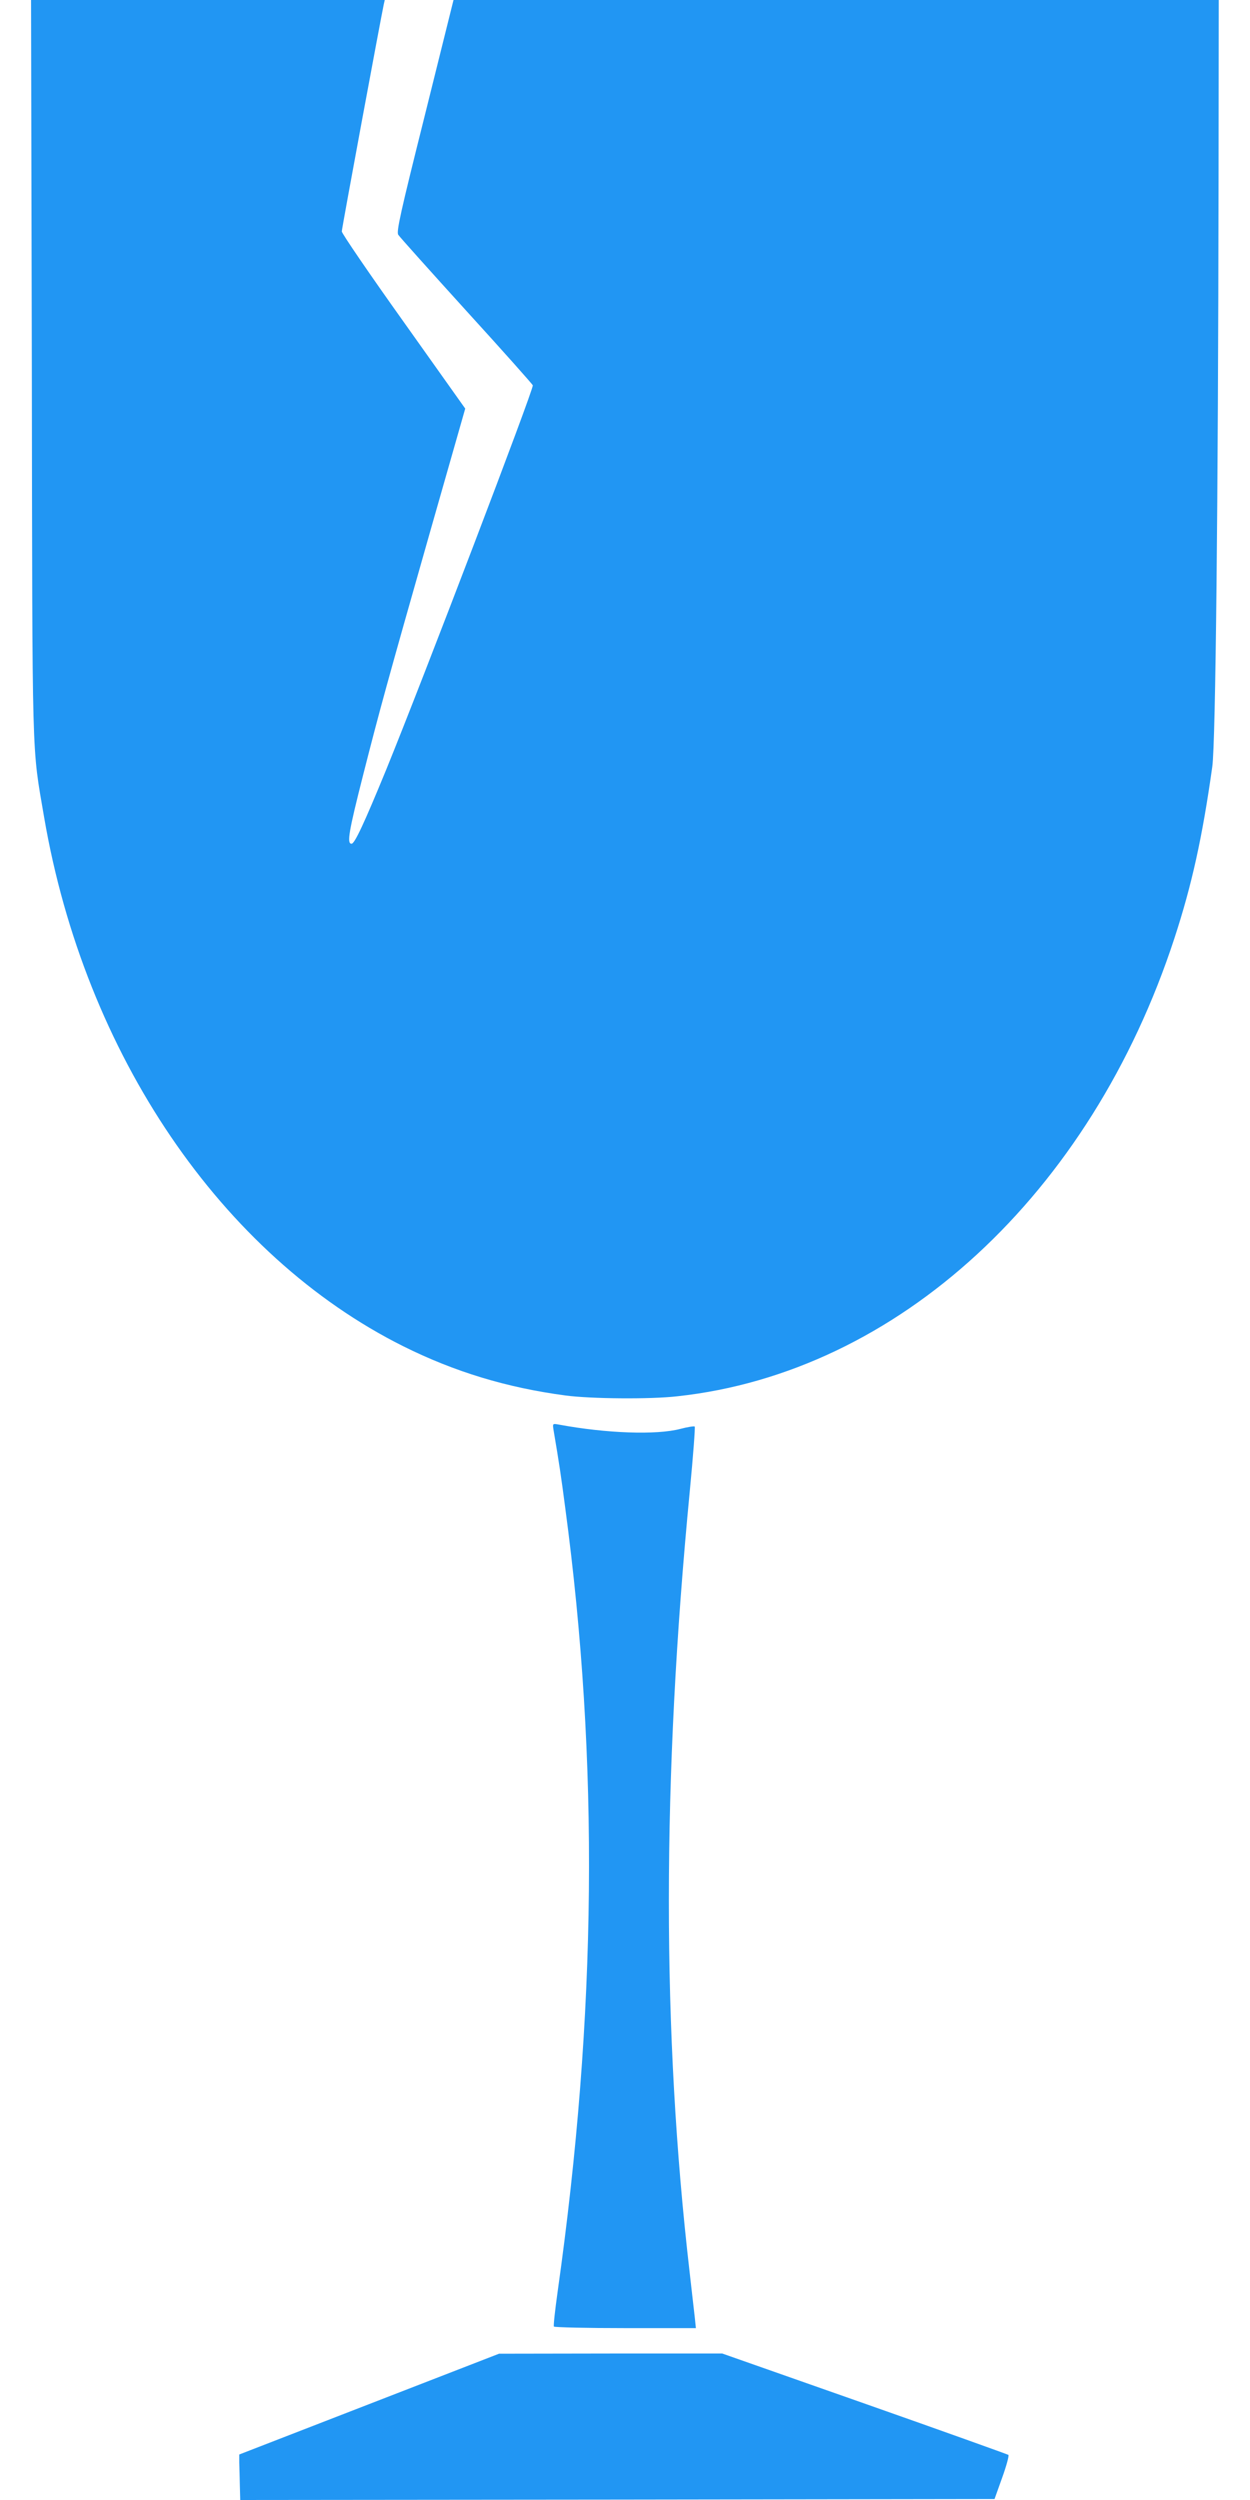 <?xml version="1.0" standalone="no"?>
<!DOCTYPE svg PUBLIC "-//W3C//DTD SVG 20010904//EN"
 "http://www.w3.org/TR/2001/REC-SVG-20010904/DTD/svg10.dtd">
<svg version="1.0" xmlns="http://www.w3.org/2000/svg"
 width="640pt" height="1280pt" viewBox="0 0 640 1280"
 preserveAspectRatio="xMidYMid meet">
<g transform="translate(0,1280) scale(0.1,-0.1)"
fill="#2196f3" stroke="none">
<path d="M163 10918 c3 -2067 -1 -1927 63 -2303 208 -1212 908 -2243 1839
-2708 263 -131 530 -212 831 -252 128 -17 433 -20 572 -4 1127 122 2117 1035
2545 2345 89 272 143 516 194 879 17 125 30 1344 32 3003 l1 922 -1959 0
-1959 0 -147 -591 c-125 -499 -146 -595 -136 -611 7 -11 164 -186 349 -390
185 -203 338 -375 340 -381 4 -21 -558 -1495 -752 -1971 -111 -270 -160 -376
-176 -376 -25 0 -15 60 60 355 83 326 120 462 346 1256 l176 617 -316 445
c-174 244 -316 452 -316 462 0 15 201 1098 215 1163 l5 22 -905 0 -906 0 4
-1882z"/>
<path d="M2834 5479 c29 -171 39 -238 60 -399 174 -1299 162 -2591 -39 -4014
-13 -93 -22 -173 -19 -178 3 -4 168 -8 366 -8 l361 0 -6 58 c-4 31 -15 134
-26 228 -142 1228 -142 2517 1 4002 17 177 28 325 25 328 -3 3 -36 -2 -74 -12
-122 -32 -378 -23 -621 22 -33 6 -33 6 -28 -27z"/>
<path d="M1890 491 l-665 -258 0 -42 c1 -22 2 -75 3 -116 l2 -75 1931 2 1931
3 39 109 c22 61 36 113 32 117 -5 3 -336 122 -737 263 l-728 256 -572 0 -571
-1 -665 -258z"/>
</g>
</svg>
